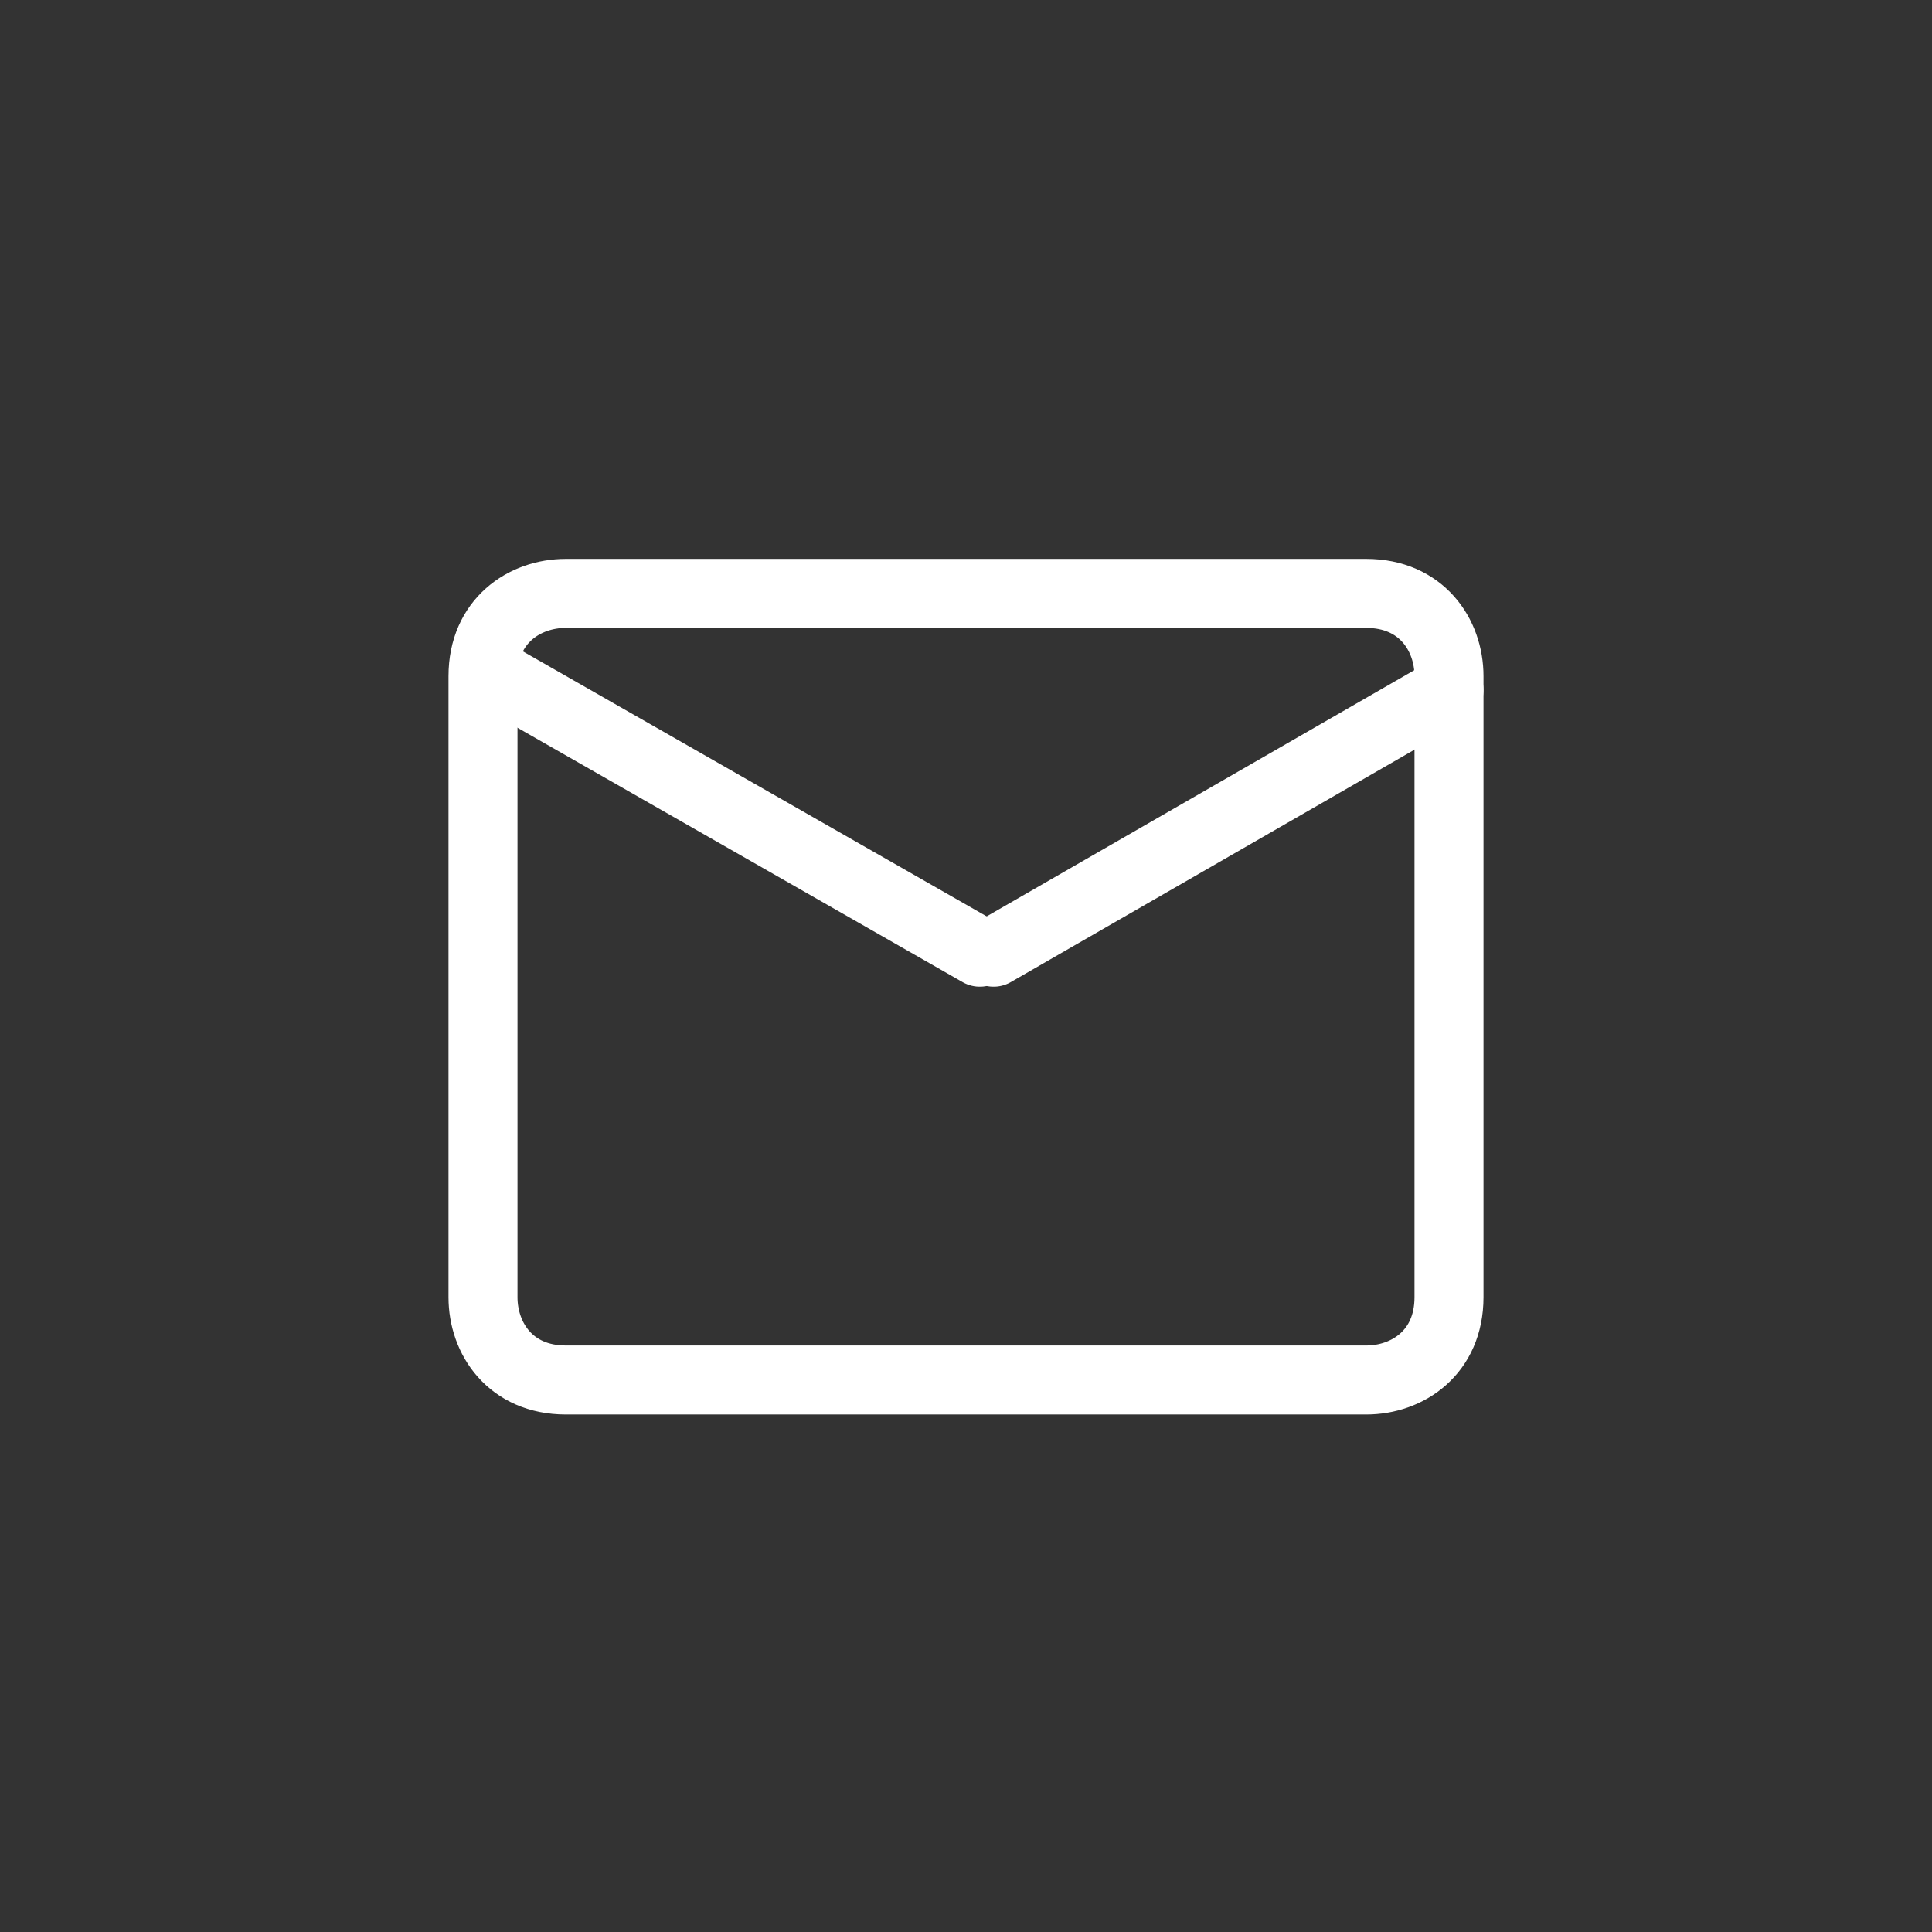 <?xml version="1.0" encoding="UTF-8"?>
<svg id="Mail-Send-Envelope--Streamline-Core.svg" xmlns="http://www.w3.org/2000/svg" version="1.1" viewBox="0 0 14 14">
  <rect x="0" y="0" width="14" height="14" fill="#333333" stroke="none"/>
  <defs>
    <style>
      .cls-1 {
        fill: none;
        stroke: #fff;
        stroke-linecap: round;
        stroke-linejoin: round;
        stroke-width: .5px;
      }
    </style>
  </defs>
  <g id="mail-send-envelope--envelope-email-message-unopened-sealed-close">
    <path id="Vector" class="cls-1" d="M9.9,4.3h-5.8c-.3,0-.6.2-.6.6v4.5c0,.3.2.6.6.6h5.8c.3,0,.6-.2.6-.6v-4.5c0-.3-.2-.6-.6-.6h0Z"/>
    <path id="Vector_2" data-name="Vector 2" class="cls-1" d="M7.2,6.9l3.3-1.9"/>
    <path id="Vector_2-2" data-name="Vector 2-2" class="cls-1" d="M3.6,4.9l3.5,2"/>
  </g>
</svg>